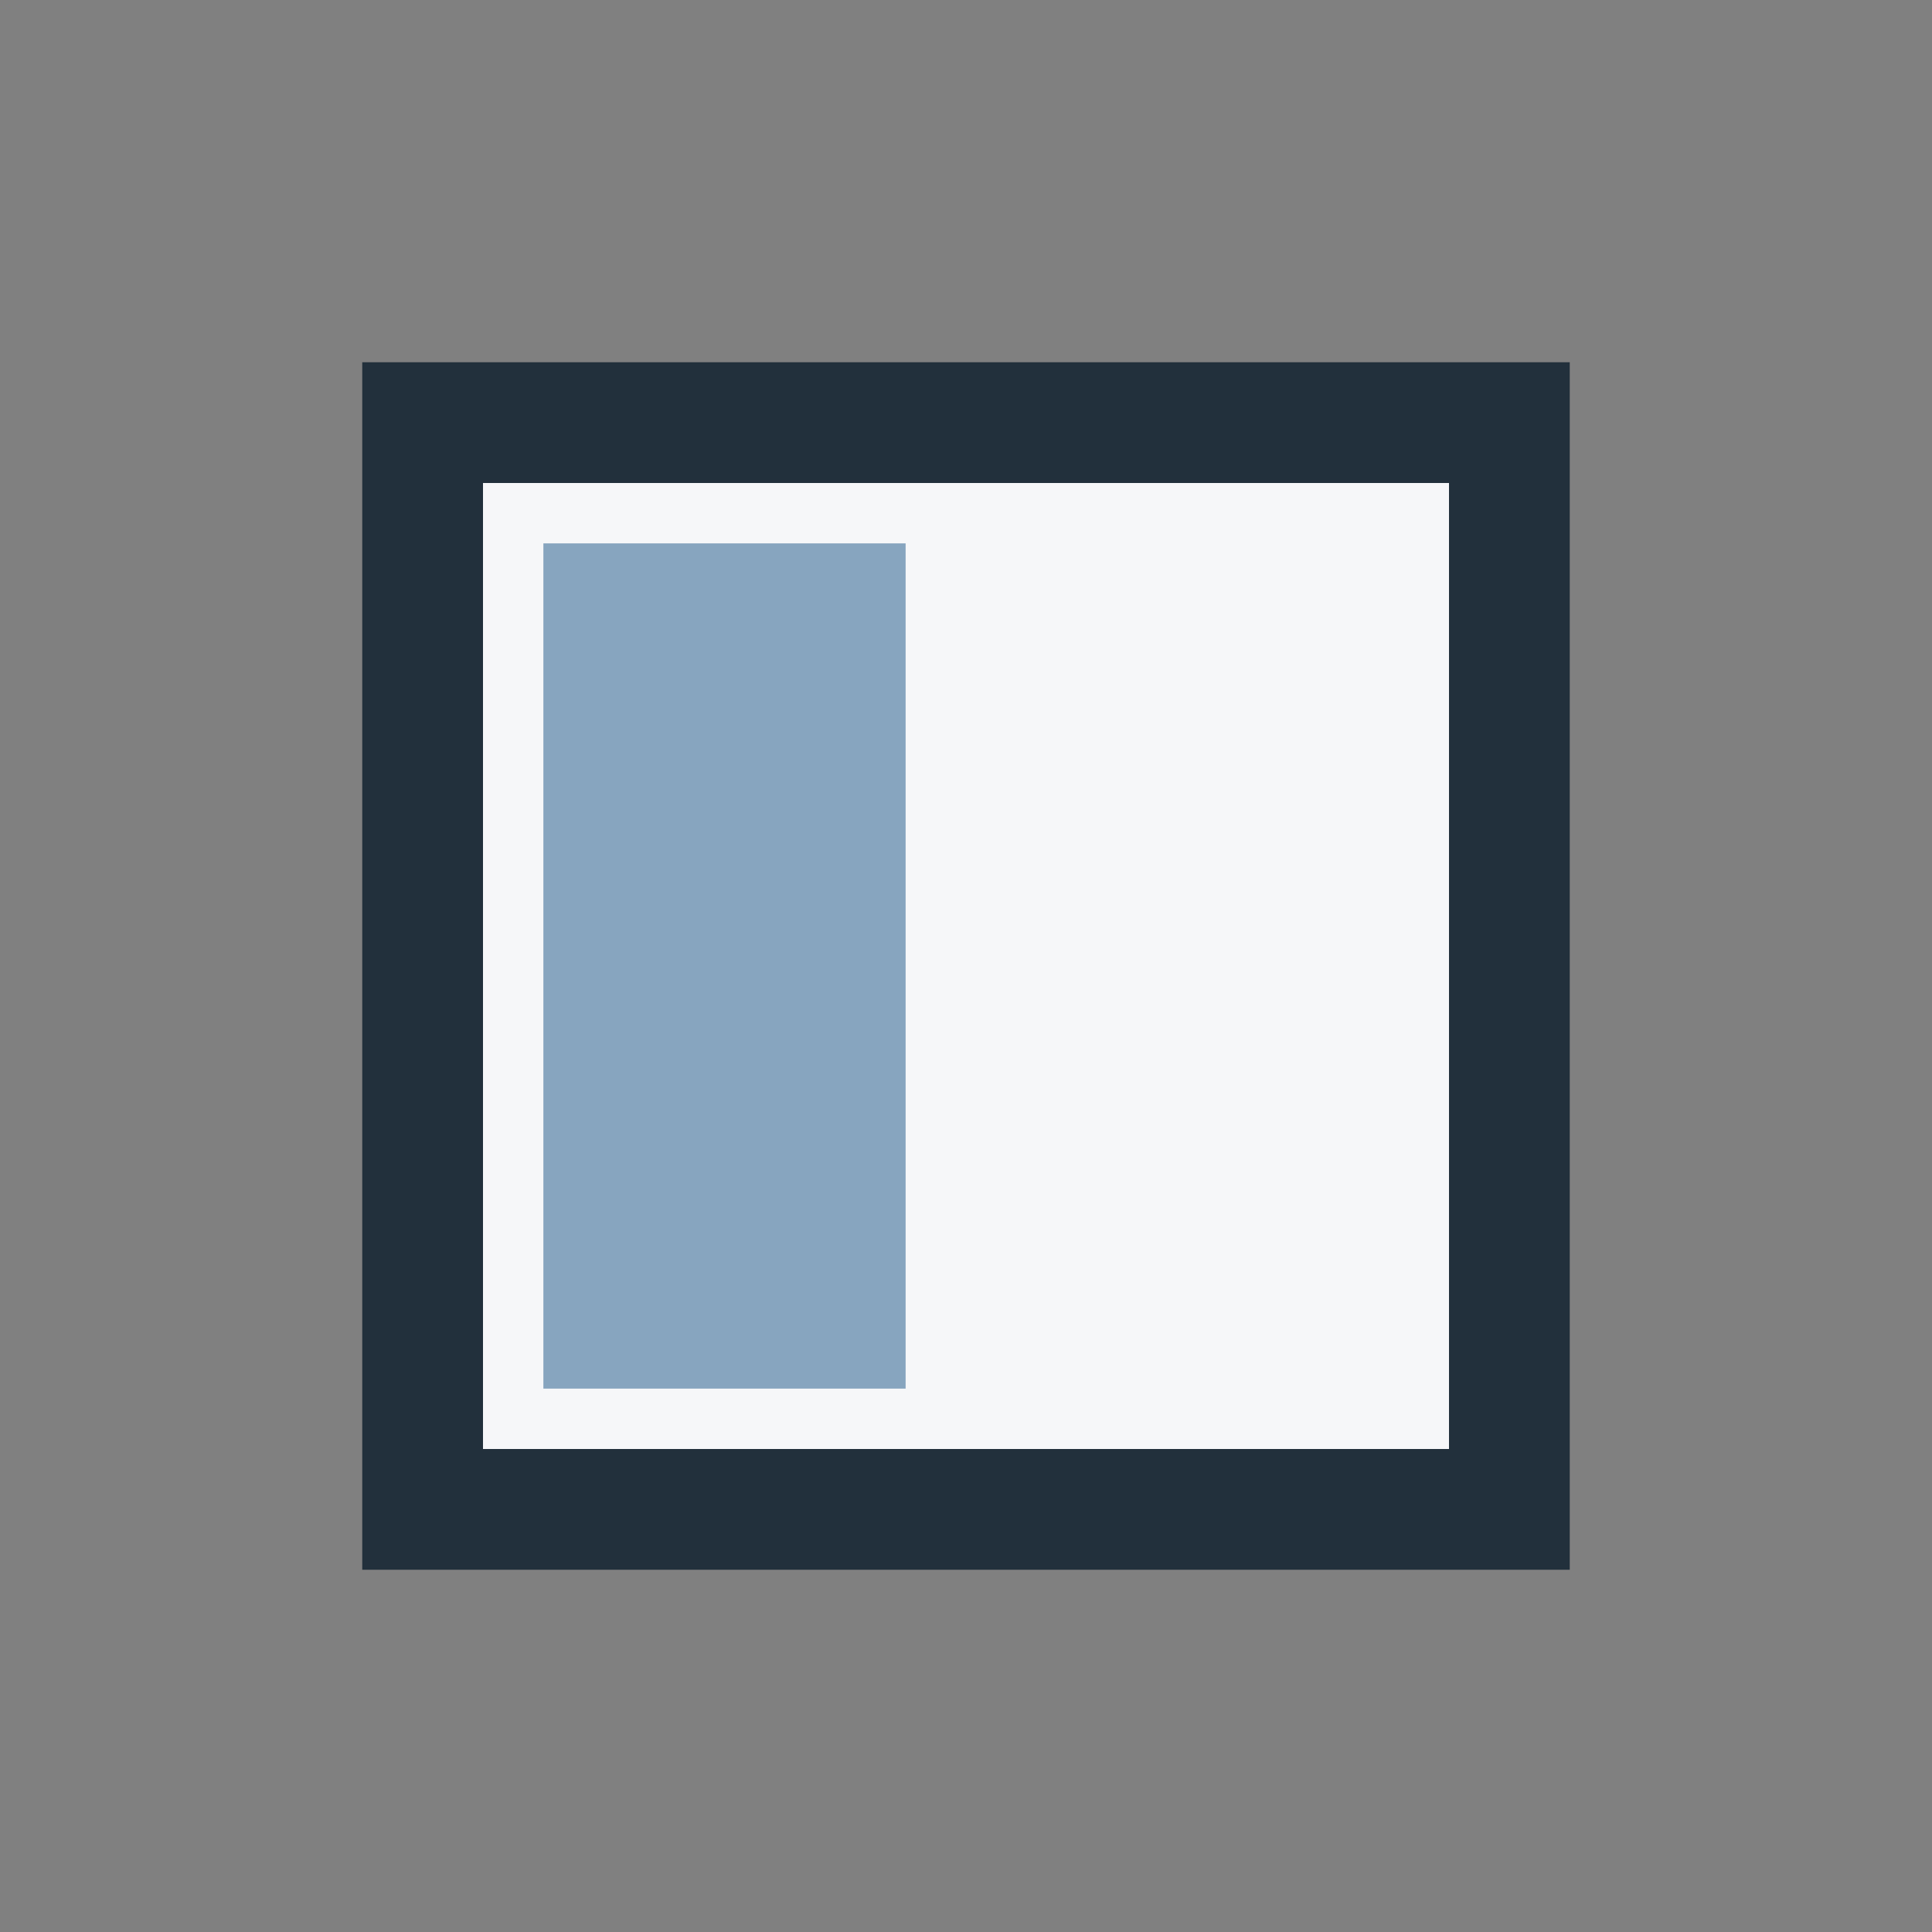 <?xml version="1.0" encoding="UTF-8"?>
<svg xmlns="http://www.w3.org/2000/svg" width="32" height="32" viewBox="0 0 32 32"><rect x="0" y="0" width="32" height="32" fill="#808080" stroke="none"/><rect x="7" y="7" width="18" height="18" fill="#F6F7F9" stroke="#22303C" stroke-width="2"/><rect x="9" y="9" width="6" height="14" fill="#87A5BF"/></svg>